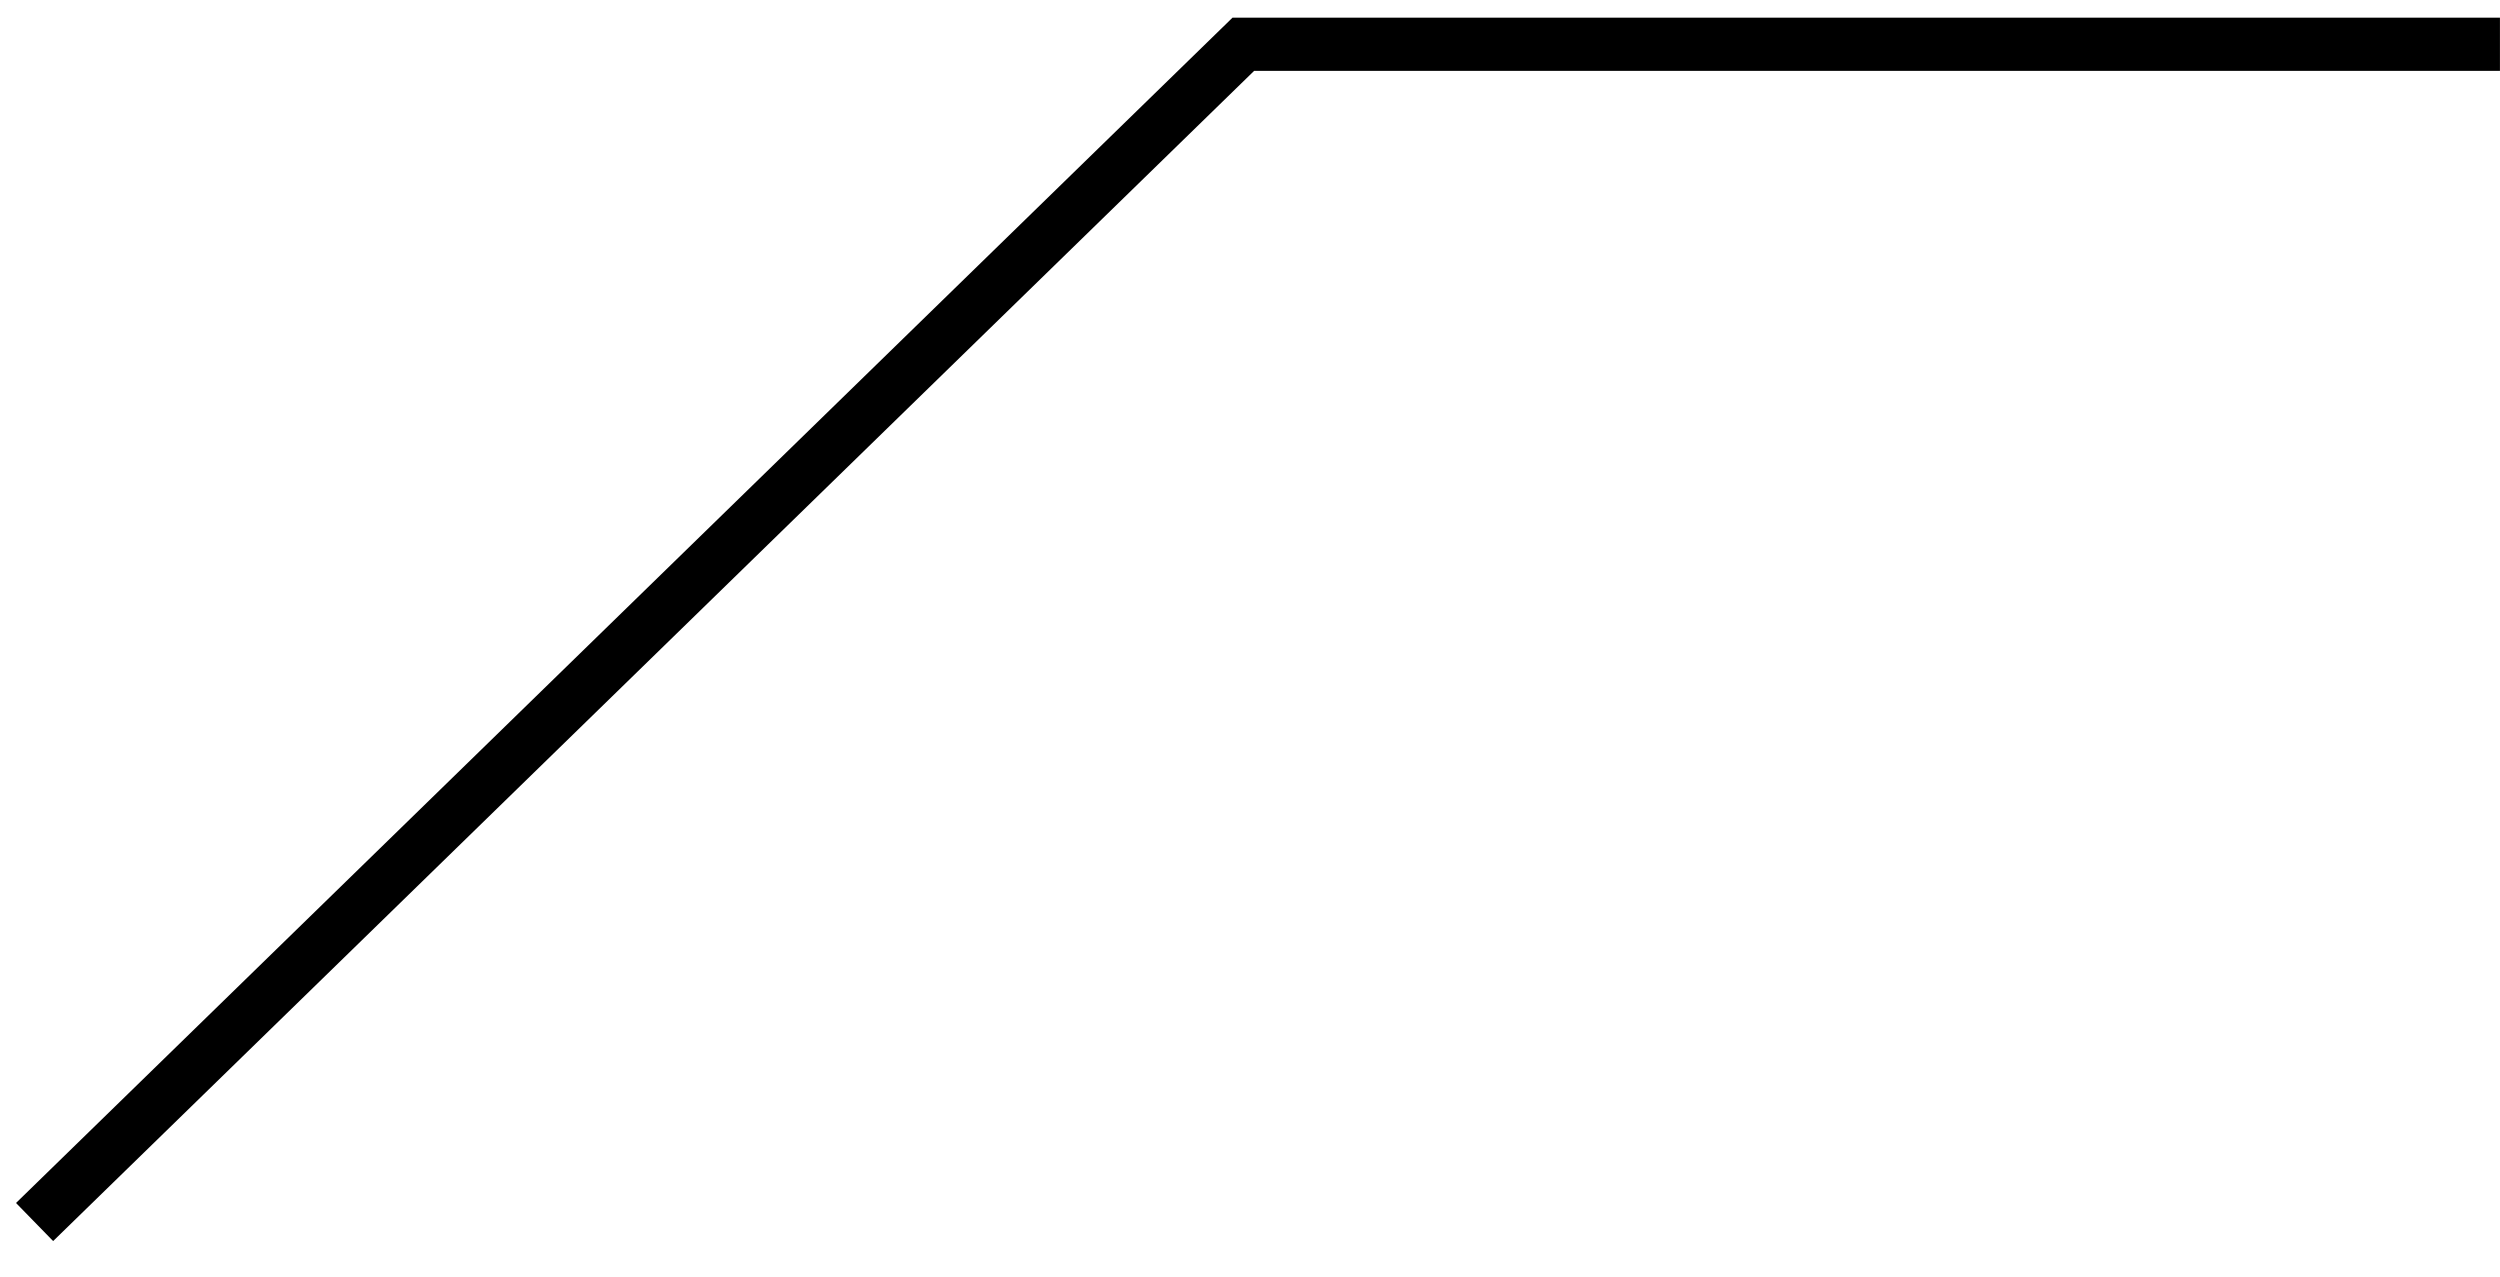 <svg width="47" height="24" viewBox="0 0 47 24" fill="none" xmlns="http://www.w3.org/2000/svg">
<path fill-rule="evenodd" clip-rule="evenodd" d="M23.578 1.332L0.999 23.332L0.301 22.616L22.999 0.5L23 0.5L23.171 0.332H23.22H23.267H46.999V1.332H23.578Z" fill="black"/>
</svg>
